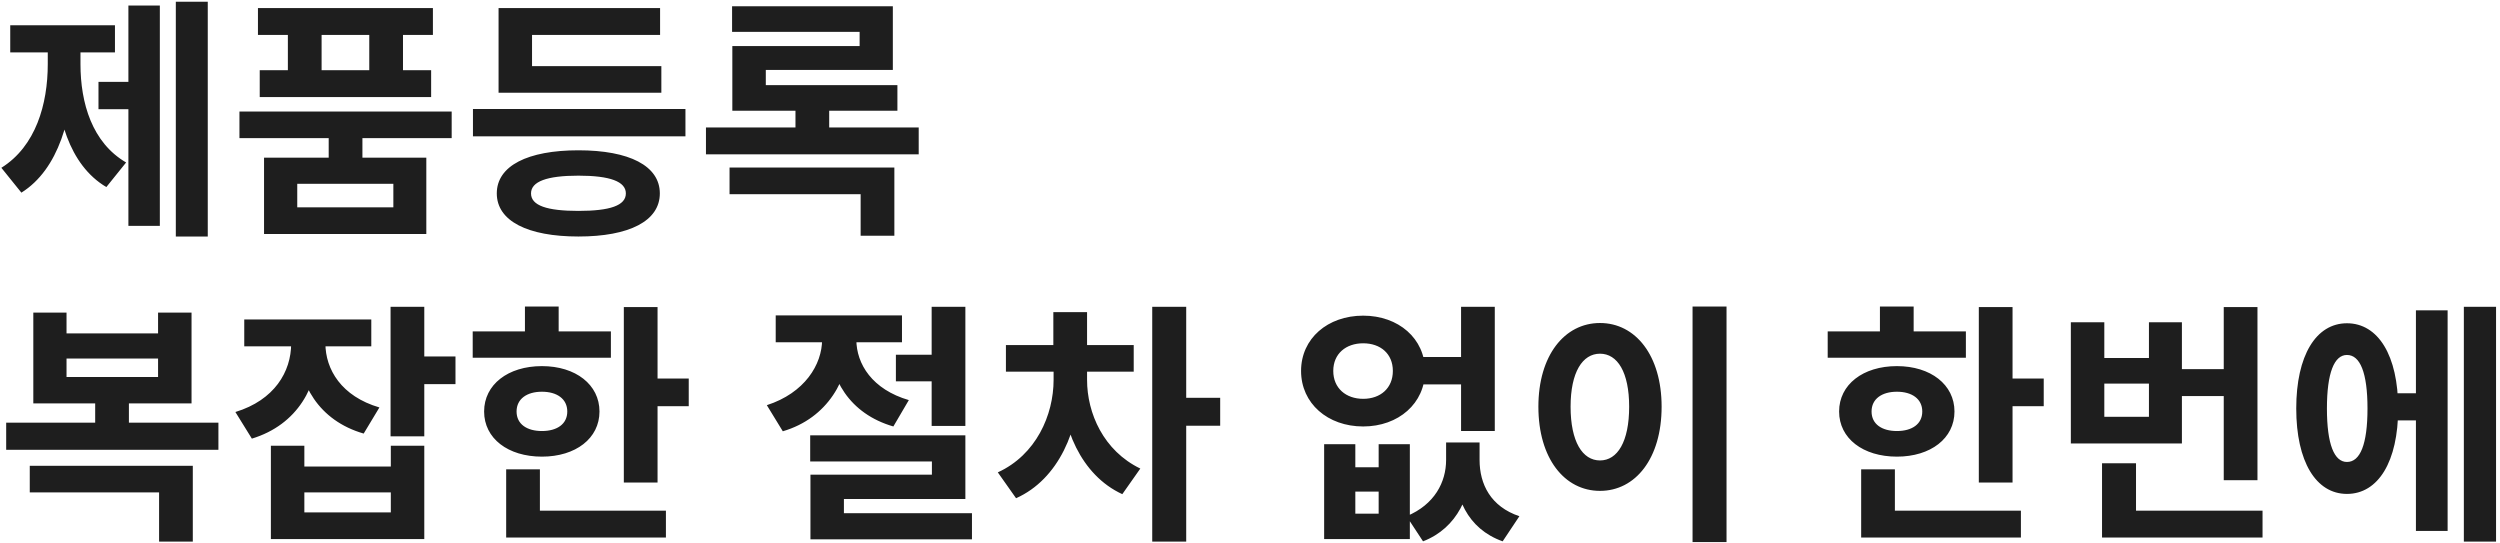 <svg width="631" height="137" viewBox="0 0 631 137" fill="none" xmlns="http://www.w3.org/2000/svg">
<path d="M44.376 0.432V59.696H52.44V0.432H44.376ZM24.856 20.656V27.568H34.648V20.656H24.856ZM32.408 1.392V57.008H40.344V1.392H32.408ZM12.056 10.096V16.176C12.056 26.288 9.048 36.912 0.344 42.352L5.4 48.624C14.808 42.736 18.456 29.488 18.456 16.176V10.096H12.056ZM13.976 10.096V16.176C13.976 29.232 17.432 41.648 26.84 47.216L31.832 41.008C23.256 36.016 20.312 26.032 20.312 16.176V10.096H13.976ZM2.584 6.384V13.232H29.016V6.384H2.584ZM82.963 33.008V42.032H91.475V33.008H82.963ZM60.435 28.144V34.864H114.003V28.144H60.435ZM65.107 2.032V8.816H109.267V2.032H65.107ZM65.555 17.712V24.496H108.819V17.712H65.555ZM72.659 4.528V22.128H81.171V4.528H72.659ZM93.203 4.528V22.128H101.715V4.528H93.203ZM66.643 39.792V59.056H107.603V39.792H66.643ZM99.283 46.384V52.336H75.027V46.384H99.283ZM119.374 27.504V34.416H173.006V27.504H119.374ZM125.838 16.688V23.408H166.926V16.688H125.838ZM125.838 2.032V20.016H134.286V8.816H166.606V2.032H125.838ZM145.998 37.936C133.198 37.936 125.39 41.84 125.39 48.816C125.39 55.792 133.198 59.696 145.998 59.696C158.798 59.696 166.542 55.792 166.542 48.816C166.542 41.84 158.798 37.936 145.998 37.936ZM145.998 44.336C153.934 44.336 157.966 45.808 157.966 48.816C157.966 51.888 153.934 53.232 145.998 53.232C138.062 53.232 134.03 51.888 134.03 48.816C134.03 45.808 138.062 44.336 145.998 44.336ZM178.185 32.176V38.96H231.881V32.176H178.185ZM184.777 1.584V8.048H216.969V11.632H184.841V24.048H193.289V17.648H225.353V1.584H184.777ZM184.841 21.488V27.952H226.505V21.488H184.841ZM200.777 24.624V35.888H209.289V24.624H200.777ZM184.137 42.288V49.008H217.225V59.504H225.737V42.288H184.137ZM1.56 106.68V113.528H55.128V106.68H1.56ZM24.024 99.128V108.152H32.536V99.128H24.024ZM7.512 117.56V124.28H40.152V136.696H48.664V117.56H7.512ZM8.408 78.904V101.816H48.344V78.904H39.896V84.152H16.792V78.904H8.408ZM16.792 90.488H39.896V95.16H16.792V90.488ZM73.491 82.936V86.712C73.491 93.816 69.267 100.984 59.411 103.992L63.571 110.712C75.091 107.192 80.403 97.528 80.403 86.712V82.936H73.491ZM75.155 82.936V86.648C75.155 96.888 80.467 106.168 91.795 109.432L95.763 102.84C86.163 100.024 82.131 93.24 82.131 86.648V82.936H75.155ZM61.651 80.632V87.416H93.715V80.632H61.651ZM98.579 77.432V110.136H107.091V77.432H98.579ZM104.723 89.976V96.952H114.963V89.976H104.723ZM68.371 112.504V136.056H107.091V112.504H98.643V117.752H76.819V112.504H68.371ZM76.819 124.28H98.643V129.336H76.819V124.28ZM157.454 77.496V121.784H165.966V77.496H157.454ZM163.534 95.544V102.52H173.838V95.544H163.534ZM119.31 83.64V90.296H154.19V83.64H119.31ZM136.782 92.408C128.206 92.408 122.19 97.08 122.19 103.864C122.19 110.648 128.206 115.256 136.782 115.256C145.294 115.256 151.31 110.648 151.31 103.864C151.31 97.08 145.294 92.408 136.782 92.408ZM136.782 98.872C140.558 98.872 143.182 100.664 143.182 103.864C143.182 107.064 140.558 108.792 136.782 108.792C133.006 108.792 130.382 107.064 130.382 103.864C130.382 100.664 133.006 98.872 136.782 98.872ZM132.494 77.368V86.904H141.006V77.368H132.494ZM127.758 128.888V135.672H168.078V128.888H127.758ZM127.758 118.456V131.832H136.27V118.456H127.758ZM226.124 89.528V96.248H240.78V89.528H226.124ZM207.5 82.424V85.688C207.5 92.024 203.084 99.192 193.548 102.264L197.58 108.856C208.908 105.528 214.412 95.672 214.412 85.688V82.424H207.5ZM209.228 82.424V85.688C209.228 95.544 214.412 104.44 225.484 107.64L229.388 100.984C220.172 98.296 216.14 91.896 216.14 85.688V82.424H209.228ZM195.788 79.608V86.392H227.66V79.608H195.788ZM235.148 77.432V107.512H243.66V77.432H235.148ZM204.492 109.88V116.472H235.212V119.8H204.556V133.368H213.004V125.944H243.66V109.88H204.492ZM204.556 129.528V136.12H245.324V129.528H204.556ZM265.927 92.792V95.864C265.927 104.76 261.511 114.808 251.847 119.224L256.455 125.752C267.207 120.952 272.519 108.344 272.519 95.864V92.792H265.927ZM267.783 92.792V95.864C267.783 107.768 272.839 119.928 283.271 124.728L287.815 118.264C278.535 113.784 274.375 104.312 274.375 95.864V92.792H267.783ZM253.895 87.096V93.816H286.151V87.096H253.895ZM265.863 78.776V90.552H274.375V78.776H265.863ZM290.823 77.432V136.696H299.399V77.432H290.823ZM297.479 100.408V107.448H307.975V100.408H297.479ZM334.213 112.12V136.056H355.845V112.12H347.973V117.944H342.085V112.12H334.213ZM342.085 124.088H347.973V129.656H342.085V124.088ZM364.997 111.672V116.088C364.997 121.656 362.117 127.352 355.013 130.296L359.173 136.632C367.941 133.24 371.461 124.792 371.461 116.088V111.672H364.997ZM366.981 111.672V116.088C366.981 125.432 370.309 133.432 379.269 136.632L383.493 130.296C376.261 127.864 373.445 122.232 373.445 116.088V111.672H366.981ZM357.637 90.104V97.016H372.485V90.104H357.637ZM344.069 79.672C335.109 79.672 328.389 85.432 328.389 93.624C328.389 101.816 335.109 107.64 344.069 107.64C352.965 107.64 359.685 101.816 359.685 93.624C359.685 85.432 352.965 79.672 344.069 79.672ZM344.069 86.648C348.421 86.648 351.557 89.272 351.557 93.624C351.557 97.976 348.421 100.664 344.069 100.664C339.717 100.664 336.517 97.976 336.517 93.624C336.517 89.272 339.717 86.648 344.069 86.648ZM368.773 77.432V108.792H377.285V77.432H368.773ZM427.2 77.368V136.824H435.776V77.368H427.2ZM403.84 81.528C394.88 81.528 388.288 89.72 388.288 102.648C388.288 115.704 394.88 123.896 403.84 123.896C412.8 123.896 419.392 115.704 419.392 102.648C419.392 89.72 412.8 81.528 403.84 81.528ZM403.84 89.272C408.256 89.272 411.2 93.944 411.2 102.648C411.2 111.48 408.256 116.216 403.84 116.216C399.424 116.216 396.416 111.48 396.416 102.648C396.416 93.944 399.424 89.272 403.84 89.272ZM499.454 77.496V121.784H507.966V77.496H499.454ZM505.534 95.544V102.52H515.838V95.544H505.534ZM461.31 83.64V90.296H496.19V83.64H461.31ZM478.782 92.408C470.206 92.408 464.19 97.08 464.19 103.864C464.19 110.648 470.206 115.256 478.782 115.256C487.294 115.256 493.31 110.648 493.31 103.864C493.31 97.08 487.294 92.408 478.782 92.408ZM478.782 98.872C482.558 98.872 485.182 100.664 485.182 103.864C485.182 107.064 482.558 108.792 478.782 108.792C475.006 108.792 472.382 107.064 472.382 103.864C472.382 100.664 475.006 98.872 478.782 98.872ZM474.494 77.368V86.904H483.006V77.368H474.494ZM469.758 128.888V135.672H510.078V128.888H469.758ZM469.758 118.456V131.832H478.27V118.456H469.758ZM548.217 93.176V99.96H563.449V93.176H548.217ZM561.273 77.496V121.208H569.785V77.496H561.273ZM530.553 128.888V135.672H571.065V128.888H530.553ZM530.553 116.92V132.792H539.129V116.92H530.553ZM522.681 81.336V111.928H550.713V81.336H542.393V90.36H531.129V81.336H522.681ZM531.129 96.824H542.393V105.208H531.129V96.824ZM602.74 99.256V106.104H612.468V99.256H602.74ZM621.876 77.432V136.696H630.004V77.432H621.876ZM609.78 78.328V134.008H617.78V78.328H609.78ZM592.372 81.592C584.564 81.592 579.572 89.72 579.572 103.096C579.572 116.536 584.564 124.664 592.372 124.664C600.244 124.664 605.3 116.536 605.3 103.096C605.3 89.72 600.244 81.592 592.372 81.592ZM592.372 89.592C595.7 89.592 597.556 94.072 597.556 103.096C597.556 112.184 595.7 116.6 592.372 116.6C589.172 116.6 587.316 112.184 587.316 103.096C587.316 94.072 589.172 89.592 592.372 89.592Z" fill="#1E1E1E"/>
</svg>
